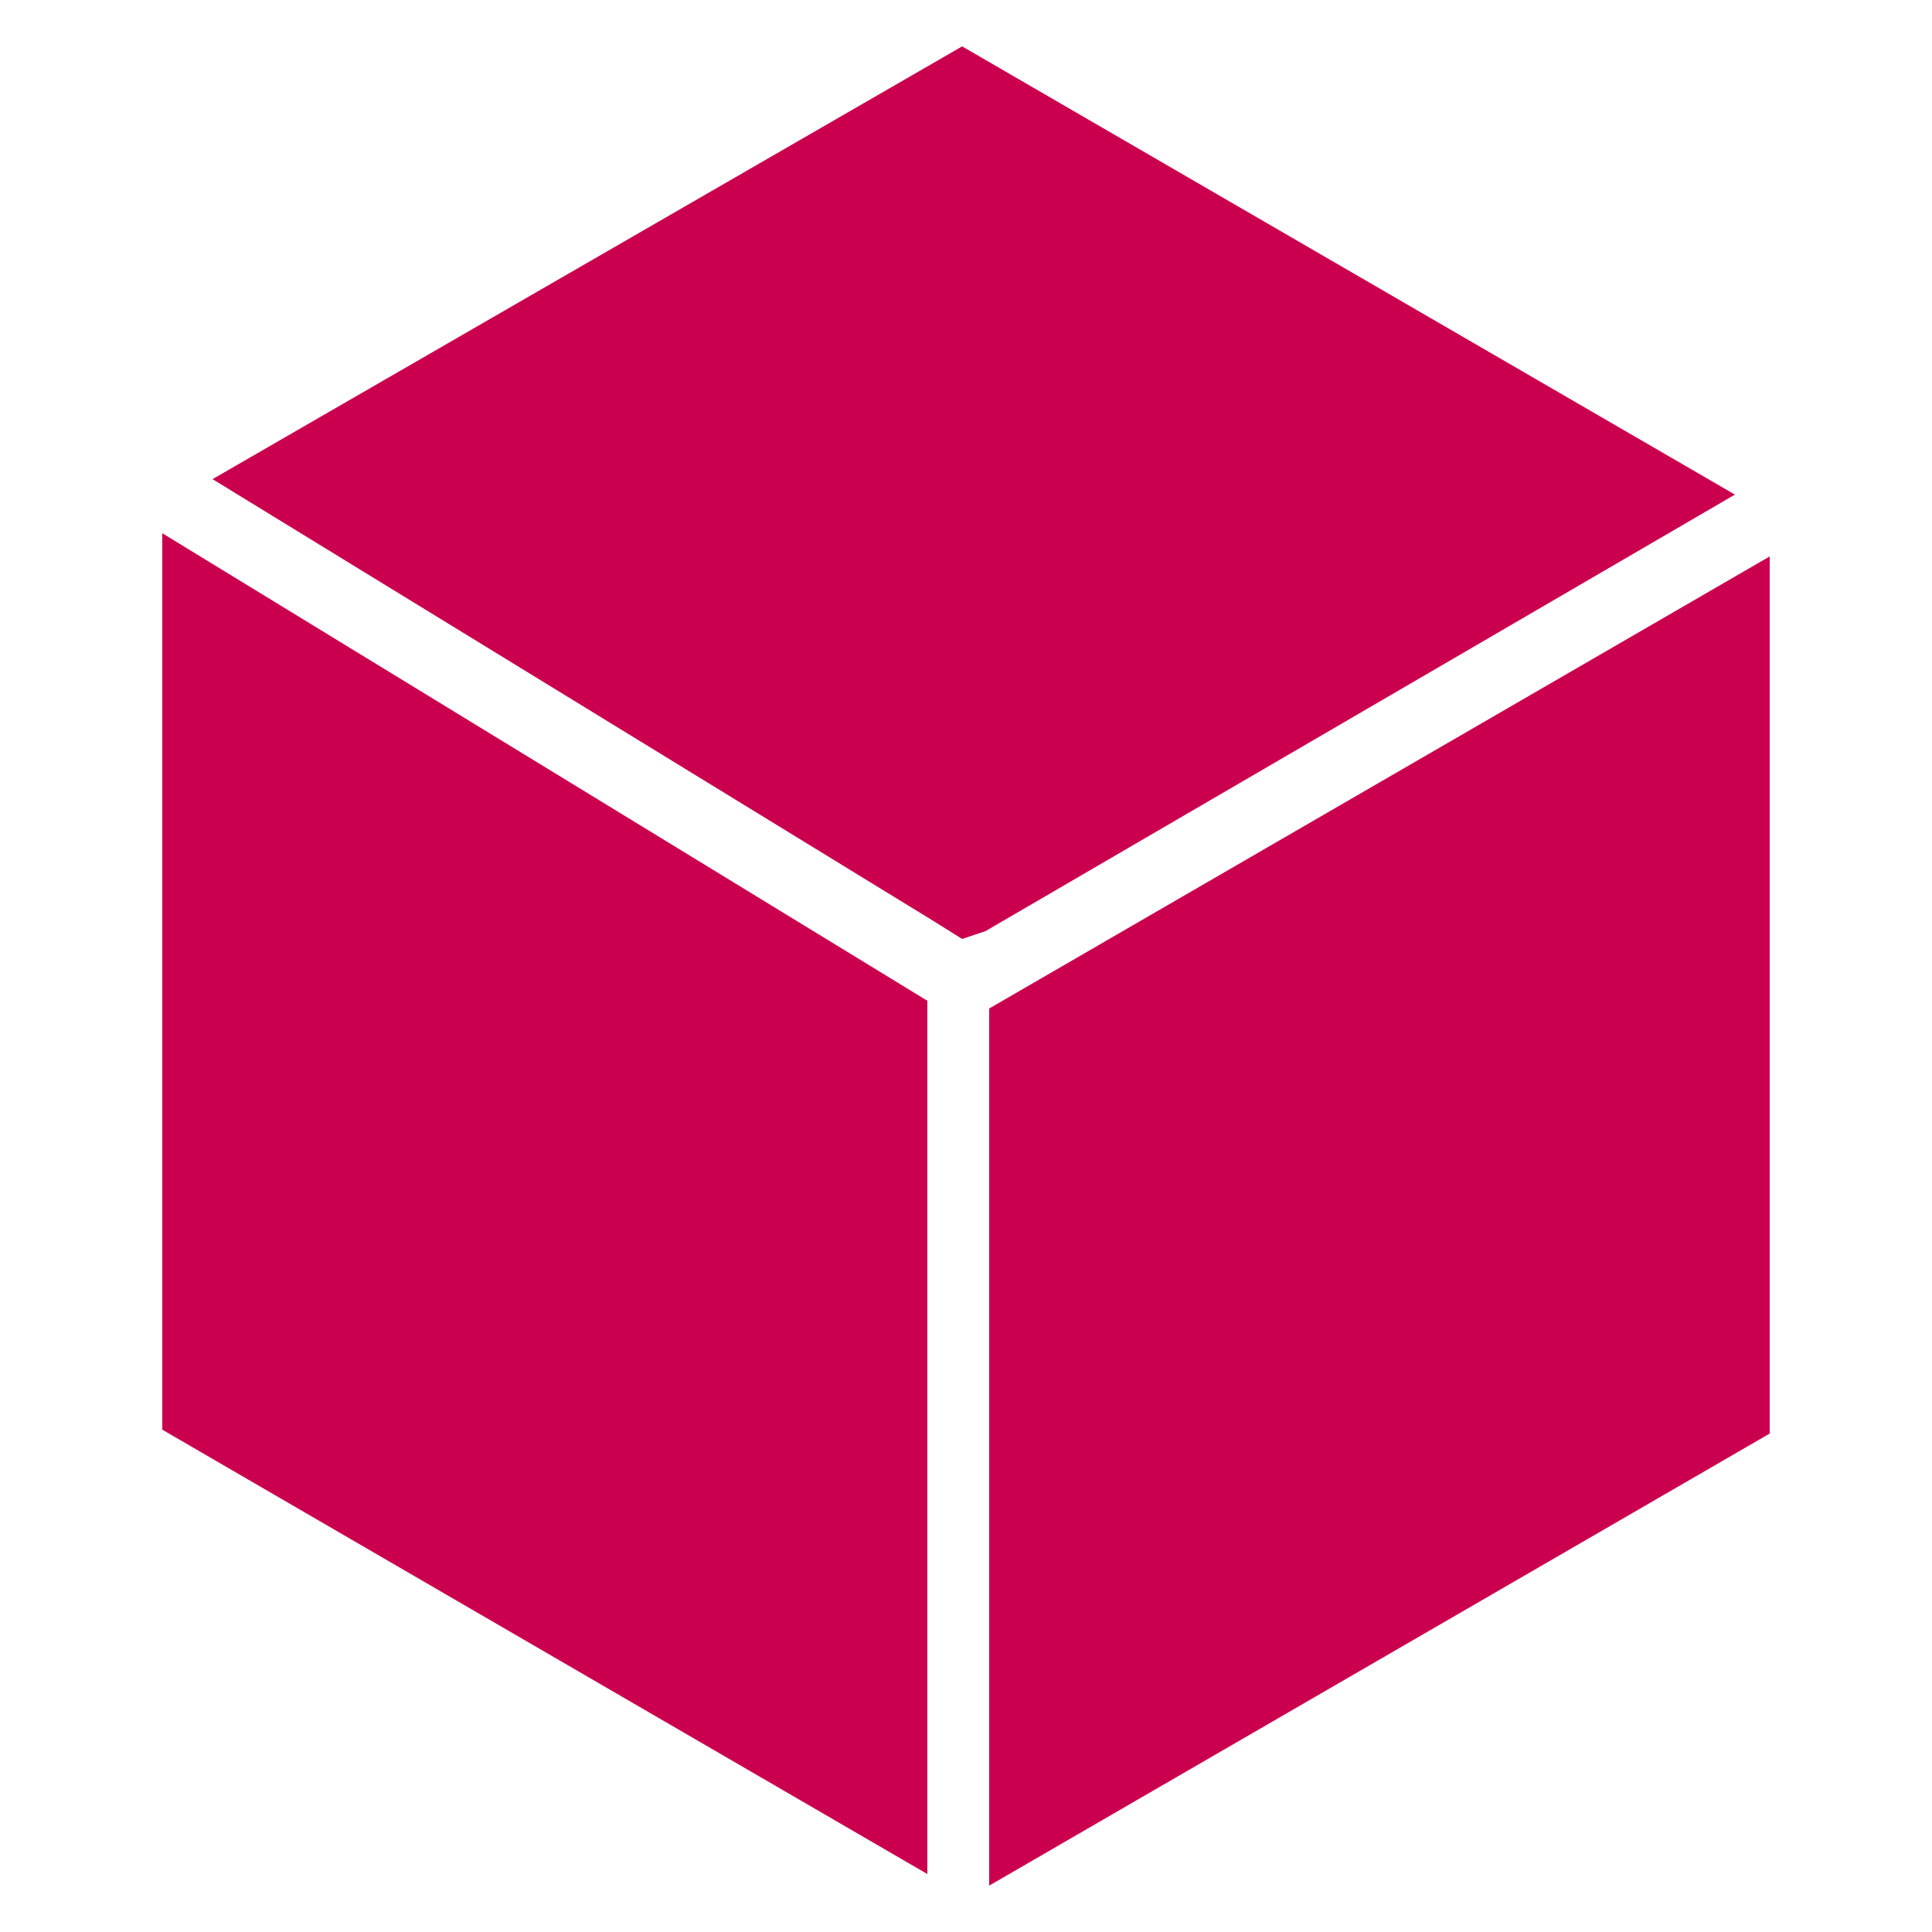 <?xml version="1.0" encoding="utf-8"?>
<!-- Generator: Adobe Illustrator 25.3.1, SVG Export Plug-In . SVG Version: 6.00 Build 0)  -->
<svg version="1.1" id="Layer_1" xmlns="http://www.w3.org/2000/svg" xmlns:xlink="http://www.w3.org/1999/xlink" x="0px" y="0px"
	 viewBox="0 0 50 50" style="enable-background:new 0 0 50 50;" xml:space="preserve">
<style type="text/css">
	.st0{fill:#CA004F;}
</style>
<g>
	<polygon class="st0" points="45.8,14.4 25.6,26.1 25.6,48.8 45.8,37.1 	"/>
	<polygon class="st0" points="24.9,1.2 5.5,12.4 24.1,23.8 24.9,24.3 25.5,24.1 44.9,12.8 	"/>
	<polygon class="st0" points="4.2,37 24,48.5 24,25.9 4.2,13.8 	"/>
</g>
</svg>
